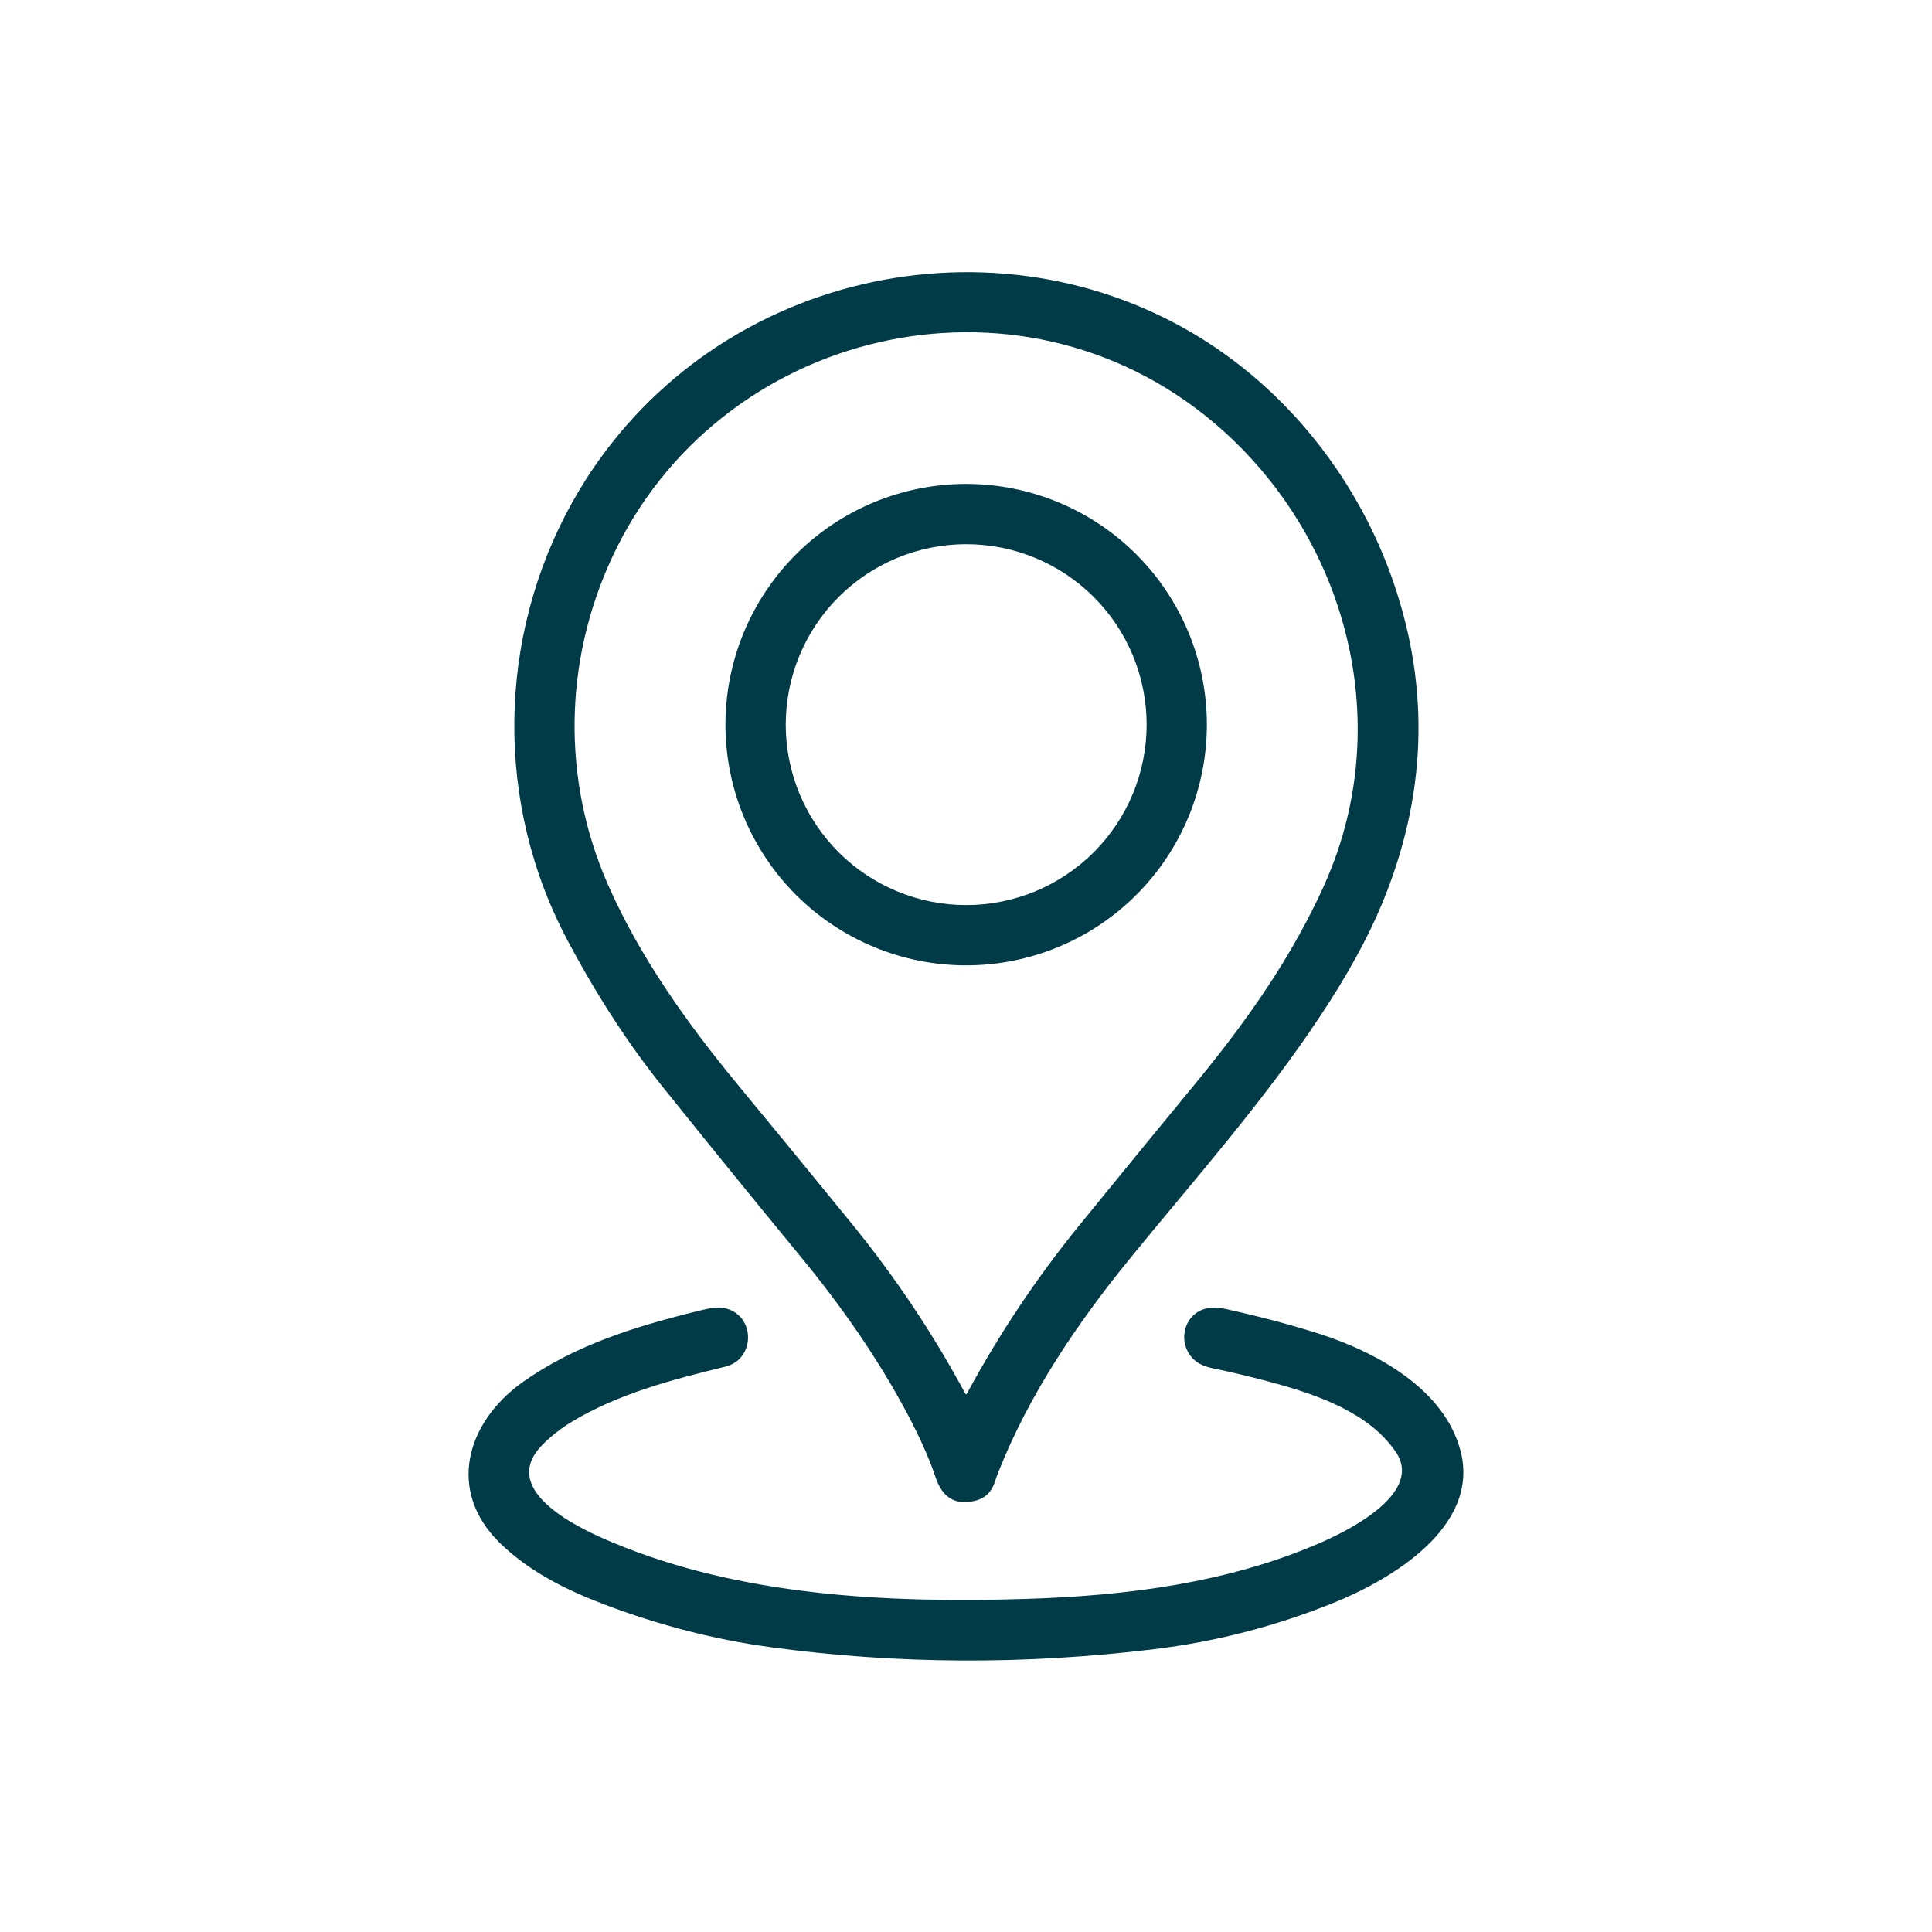 <?xml version="1.0" encoding="UTF-8"?> <svg xmlns="http://www.w3.org/2000/svg" width="203" height="203" viewBox="0 0 203 203" fill="none"><path d="M145.161 95.085C143.684 98.619 141.543 102.503 138.738 106.737C132.72 115.825 125.305 124.159 118.724 132.239C113.236 138.976 108.141 146.477 104.914 154.645C104.777 154.994 104.65 155.345 104.533 155.699C104.192 156.749 103.534 157.403 102.559 157.662C100.455 158.225 99.038 157.417 98.309 155.239C97.545 152.958 96.341 150.335 94.697 147.369C91.889 142.297 88.383 137.207 84.178 132.101C79.243 126.103 74.397 120.14 69.639 114.211C66.121 109.823 62.855 104.821 59.842 99.205C58.549 96.802 57.489 94.397 56.662 91.989C51.337 76.546 54.243 59.33 64.231 46.619C80.447 25.982 111.179 22.426 131.395 39.296C138.25 45.013 143.476 52.661 146.398 61.134C150.302 72.447 149.89 83.764 145.161 95.085ZM64.27 58.664C59.31 69.401 58.997 81.763 63.826 92.829C67.093 100.31 71.998 107.285 77.513 113.961C81.631 118.949 85.605 123.794 89.435 128.497C94.045 134.153 98.038 140.124 101.413 146.41C101.477 146.529 101.541 146.529 101.607 146.41C104.991 140.151 108.915 134.275 113.379 128.782C117.542 123.662 121.629 118.67 125.638 113.807C129.857 108.69 133.227 103.945 135.749 99.573C137.795 96.029 139.313 92.879 140.304 90.125C146.2 73.762 140.681 55.488 127.502 44.379C106.881 27.001 75.396 34.578 64.27 58.664Z" fill="#013B47"></path><path d="M126.808 76.139C126.808 79.461 126.154 82.75 124.883 85.818C123.612 88.887 121.749 91.675 119.4 94.023C117.052 96.372 114.264 98.235 111.195 99.506C108.127 100.777 104.838 101.432 101.516 101.432C94.809 101.432 88.376 98.766 83.632 94.023C78.889 89.28 76.225 82.847 76.225 76.139C76.225 69.432 78.889 62.999 83.632 58.255C88.376 53.512 94.809 50.848 101.516 50.848C108.224 50.848 114.657 53.512 119.4 58.255C124.143 62.999 126.808 69.432 126.808 76.139ZM120.48 76.139C120.48 71.111 118.483 66.288 114.927 62.733C111.371 59.177 106.549 57.18 101.52 57.18C96.492 57.18 91.669 59.177 88.114 62.733C84.558 66.288 82.56 71.111 82.56 76.139C82.56 81.168 84.558 85.99 88.114 89.546C91.669 93.102 96.492 95.099 101.52 95.099C106.549 95.099 111.371 93.102 114.927 89.546C118.483 85.99 120.48 81.168 120.48 76.139Z" fill="#013B47"></path><path d="M56.97 151.834C52.185 156.71 61.209 160.759 64.432 162.099C77.802 167.665 93.011 168.45 107.629 168.006C118.437 167.681 129.008 166.313 138.662 162.134C141.537 160.893 149.668 156.913 146.643 152.531C143.789 148.392 138.388 146.521 133.325 145.169C131.295 144.627 129.321 144.159 127.402 143.765C126.448 143.567 125.729 143.196 125.245 142.651C123.675 140.875 124.46 137.961 126.823 137.469C127.394 137.353 128.035 137.373 128.746 137.529C132.38 138.329 135.679 139.204 138.642 140.153C144.649 142.076 151.782 145.982 153.463 152.448C155.54 160.441 146.175 165.98 140.042 168.446C133.978 170.886 127.73 172.497 121.296 173.28C107.652 174.942 94.2 174.872 80.942 173.069C75.092 172.274 69.261 170.772 63.449 168.565C59.488 167.059 55.539 165.092 52.494 162.095C46.896 156.58 49.049 149.435 54.845 145.28C60.428 141.279 67.073 139.257 73.96 137.604C74.964 137.363 75.765 137.33 76.362 137.505C79.4 138.381 79.336 142.837 76.224 143.595C70.554 144.978 65.051 146.43 60.21 149.312C58.986 150.042 57.906 150.882 56.97 151.834Z" fill="#013B47"></path></svg> 